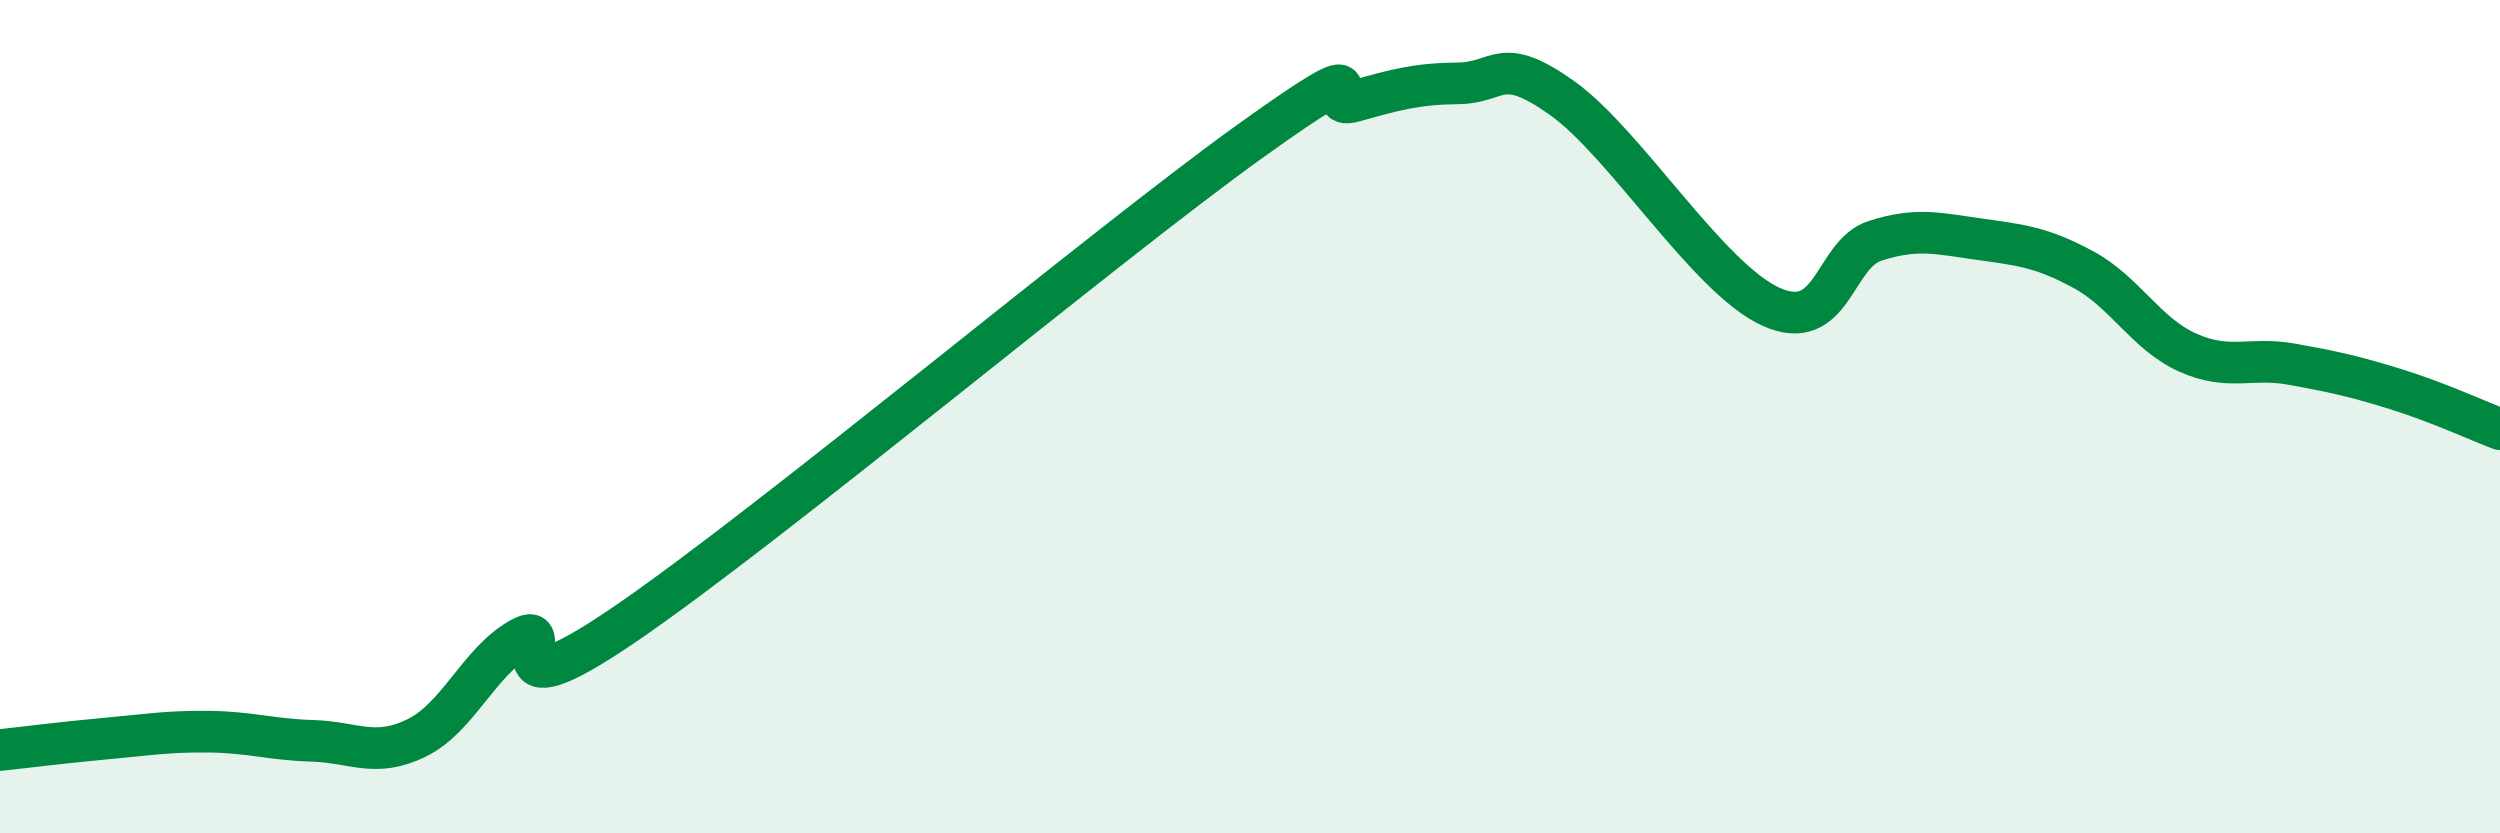 
    <svg width="60" height="20" viewBox="0 0 60 20" xmlns="http://www.w3.org/2000/svg">
      <path
        d="M 0,18 C 0.5,17.95 1.5,17.82 2.5,17.73 C 3.5,17.64 4,17.55 5,17.56 C 6,17.57 6.5,17.75 7.5,17.78 C 8.5,17.81 9,18.2 10,17.71 C 11,17.22 11.5,15.87 12.5,15.32 C 13.5,14.77 11.5,17.37 15,14.98 C 18.5,12.59 26.5,5.9 30,3.39 C 33.5,0.88 31.5,2.71 32.5,2.43 C 33.5,2.15 34,2.01 35,2 C 36,1.99 36,1.29 37.5,2.36 C 39,3.43 41,6.68 42.5,7.36 C 44,8.04 44,6.1 45,5.78 C 46,5.46 46.5,5.6 47.5,5.74 C 48.5,5.88 49,5.93 50,6.47 C 51,7.01 51.5,8.01 52.5,8.46 C 53.5,8.91 54,8.56 55,8.74 C 56,8.92 56.5,9.03 57.5,9.34 C 58.5,9.65 59.5,10.11 60,10.3L60 20L0 20Z"
        fill="#008740"
        opacity="0.1"
        stroke-linecap="round"
        stroke-linejoin="round"
      />
      <path
        d="M 0,18 C 0.5,17.95 1.5,17.82 2.5,17.73 C 3.5,17.64 4,17.55 5,17.56 C 6,17.57 6.5,17.75 7.5,17.78 C 8.5,17.81 9,18.2 10,17.71 C 11,17.22 11.5,15.87 12.5,15.32 C 13.5,14.77 11.5,17.37 15,14.98 C 18.5,12.59 26.5,5.9 30,3.39 C 33.5,0.88 31.5,2.71 32.5,2.43 C 33.5,2.15 34,2.01 35,2 C 36,1.99 36,1.29 37.5,2.36 C 39,3.43 41,6.68 42.5,7.36 C 44,8.04 44,6.1 45,5.78 C 46,5.46 46.5,5.6 47.5,5.74 C 48.5,5.88 49,5.93 50,6.47 C 51,7.01 51.5,8.01 52.5,8.46 C 53.5,8.91 54,8.56 55,8.74 C 56,8.92 56.5,9.03 57.5,9.34 C 58.5,9.65 59.5,10.11 60,10.3"
        stroke="#008740"
        stroke-width="1"
        fill="none"
        stroke-linecap="round"
        stroke-linejoin="round"
      />
    </svg>
  